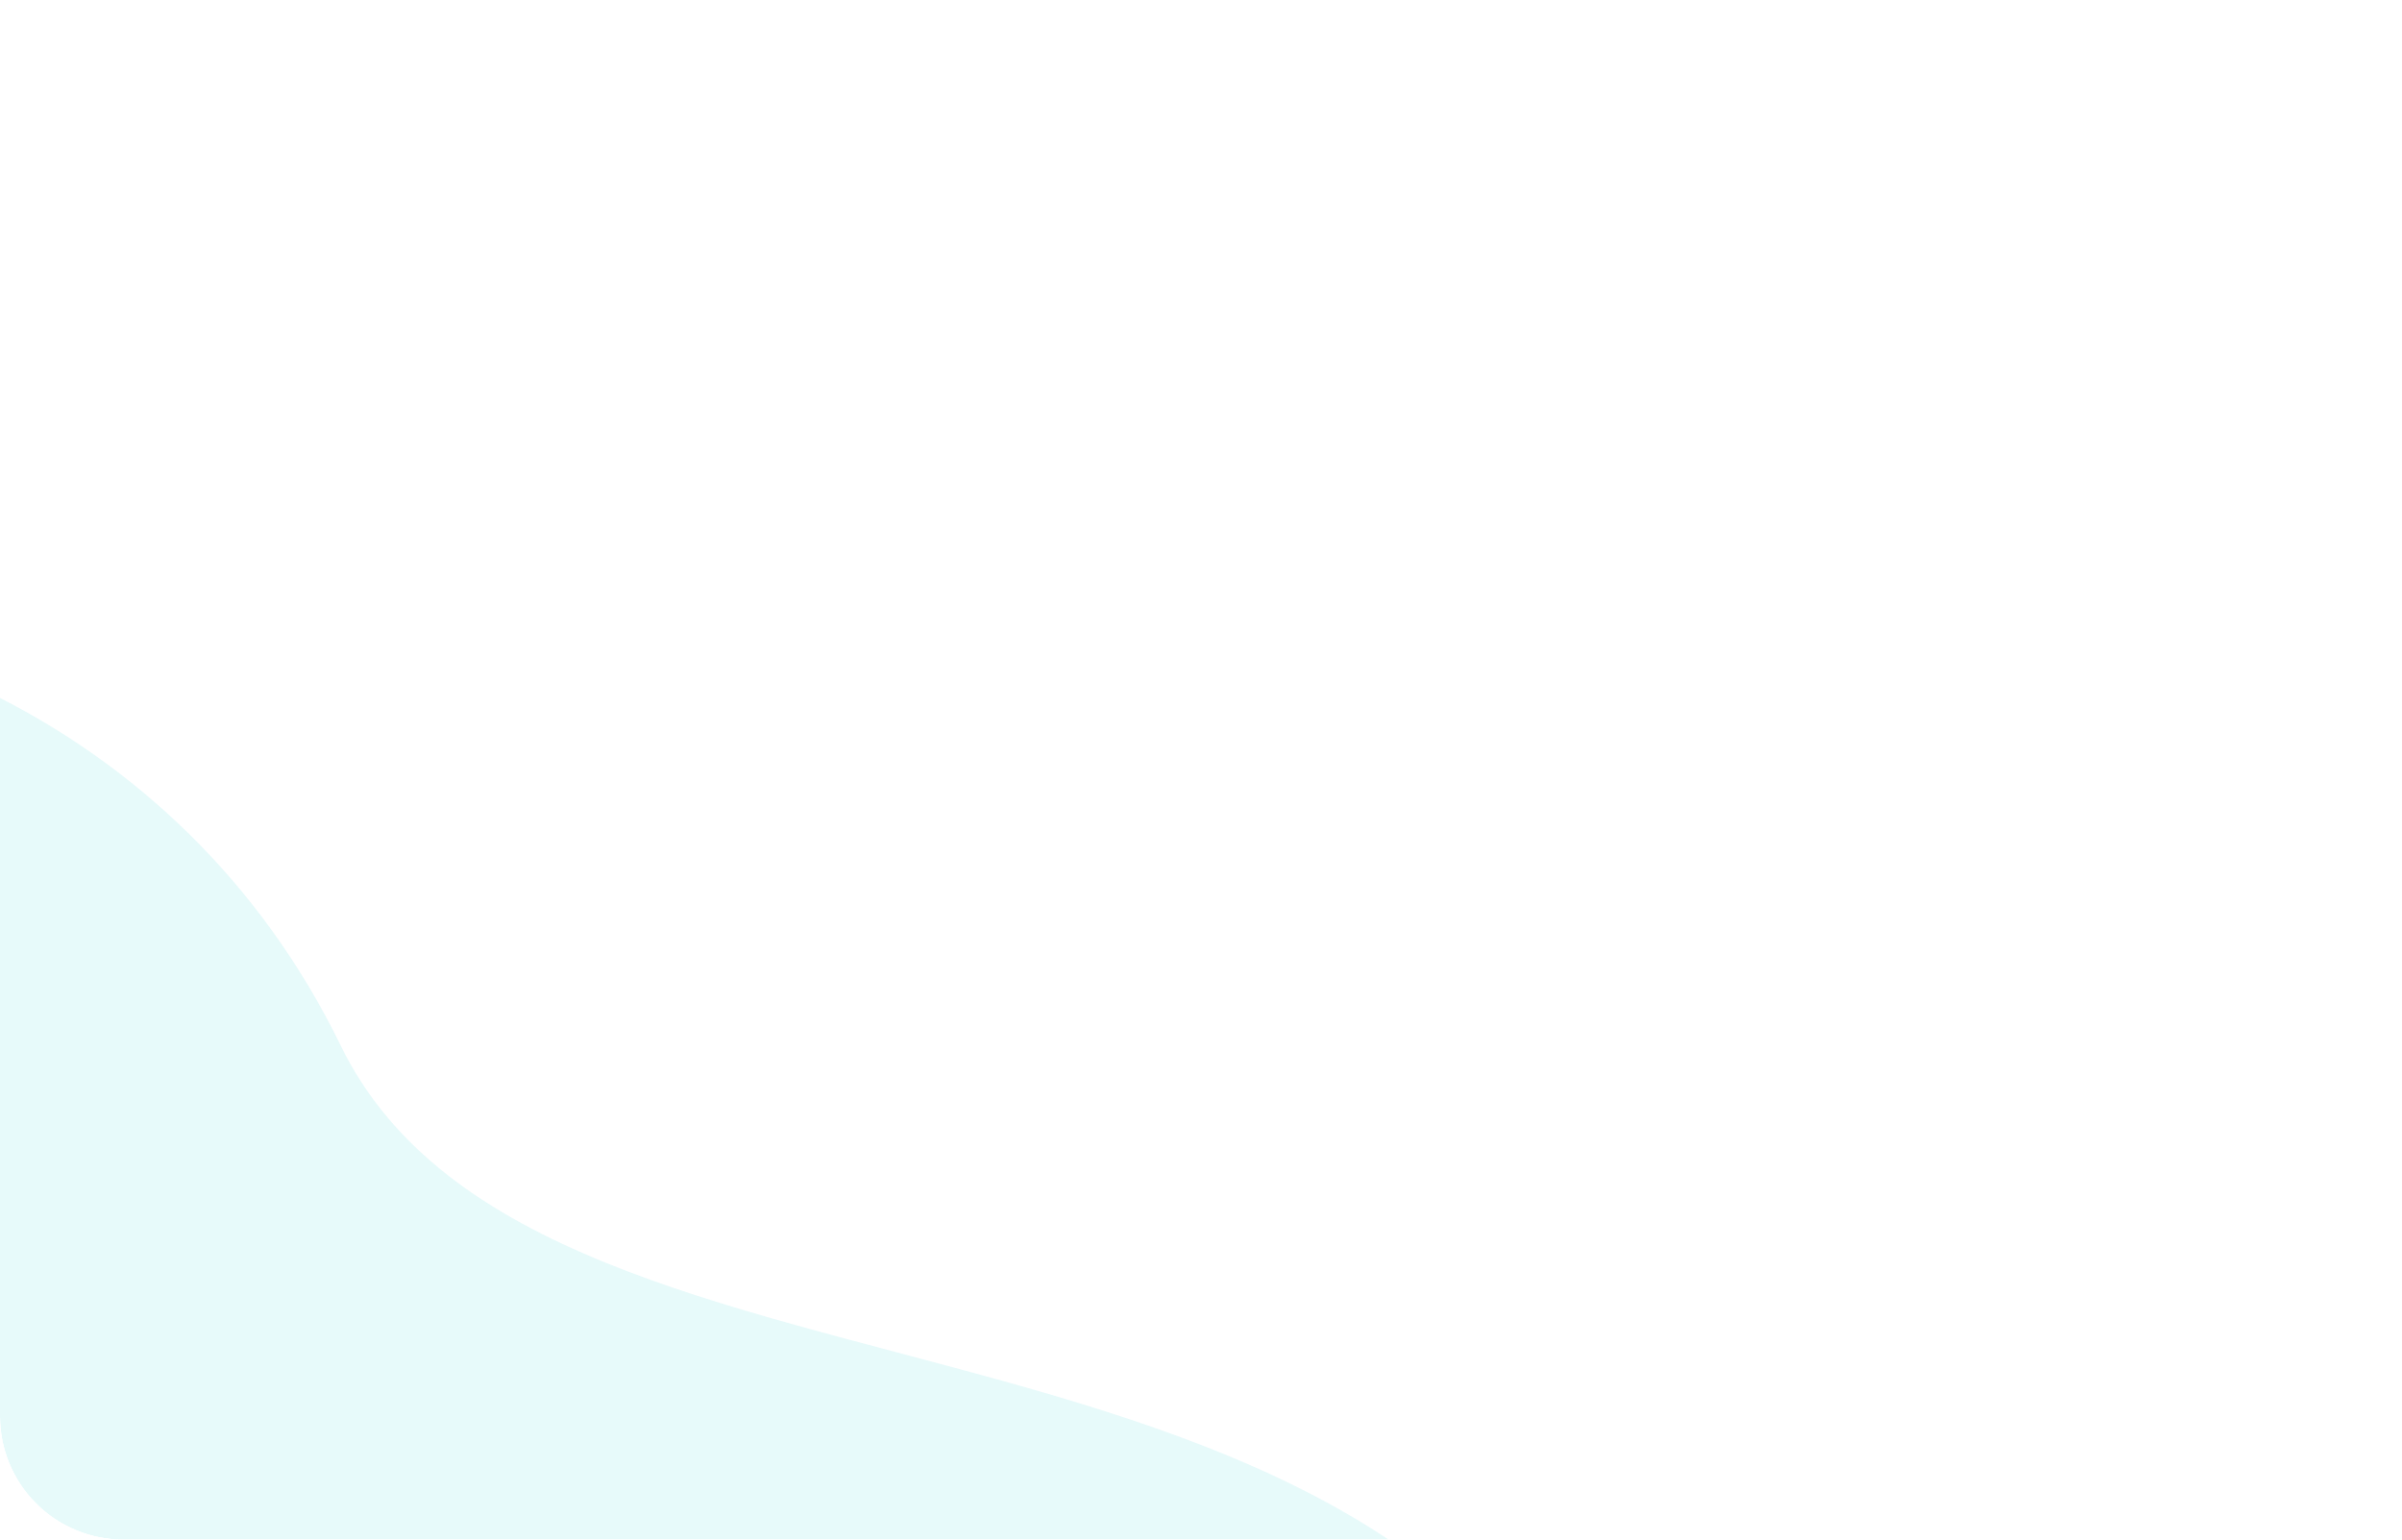 <?xml version="1.0" encoding="UTF-8"?><svg id="Layer_2" xmlns="http://www.w3.org/2000/svg" xmlns:xlink="http://www.w3.org/1999/xlink" viewBox="0 0 312 200"><defs><style>.cls-1{clip-path:url(#clippath-4);}.cls-1,.cls-2,.cls-3,.cls-4,.cls-5,.cls-6,.cls-7,.cls-8,.cls-9{fill:none;}.cls-2{clip-path:url(#clippath-2);}.cls-3{opacity:.73;}.cls-3,.cls-4,.cls-8{isolation:isolate;}.cls-5{clip-path:url(#clippath-3);}.cls-10{fill:#a2eaec;}.cls-7{clip-path:url(#clippath);}.cls-8{opacity:.36;}.cls-9{clip-path:url(#clippath-1);}</style><clipPath id="clippath"><path class="cls-6" d="m0,184V16c0-2.12.41-4.16,1.22-6.12.81-1.96,1.97-3.69,3.47-5.19,1.5-1.5,3.23-2.66,5.19-3.47,1.96-.81,4-1.22,6.12-1.22h280c2.12,0,4.16.41,6.12,1.22,1.96.81,3.69,1.97,5.19,3.47,1.5,1.5,2.66,3.23,3.47,5.19.81,1.96,1.22,4,1.22,6.12v168c0,2.12-.41,4.16-1.22,6.12-.81,1.96-1.97,3.69-3.47,5.19-1.5,1.5-3.23,2.66-5.19,3.47-1.96.81-4,1.22-6.12,1.22H16c-2.12,0-4.16-.41-6.12-1.22-1.96-.81-3.69-1.97-5.19-3.47-1.5-1.5-2.66-3.23-3.47-5.19S0,186.12,0,184Z"/></clipPath><clipPath id="clippath-1"><rect class="cls-6" x="0" width="312" height="200"/></clipPath><clipPath id="clippath-2"><rect class="cls-6" x="0" width="312" height="200"/></clipPath><clipPath id="clippath-3"><rect class="cls-6" x="0" width="312" height="200"/></clipPath><clipPath id="clippath-4"><rect class="cls-6" x="-114.25" y="4.25" width="254.17" height="448.33" transform="translate(-207.32 166.19) rotate(-71)"/></clipPath></defs><g id="Layer_1-2"><g class="cls-7"><g class="cls-4"><g class="cls-9"><g class="cls-8"><g class="cls-2"><g class="cls-3"><g class="cls-5"><g class="cls-1"><path class="cls-10" d="m-240.5,275.59c44.13-2.59,104.1-53.2,104.24-111.3.24-100.82,138.65-114.31,180.51-28.47,26.56,54.46,146.27,25.07,168.75,109.74,12.01,45.24-43.81,91.54-52.11,120.47-7.86,27.37,22.51,55.52,22.51,55.52l-423.91-145.96Z"/></g></g></g></g></g></g></g></g></g></svg>